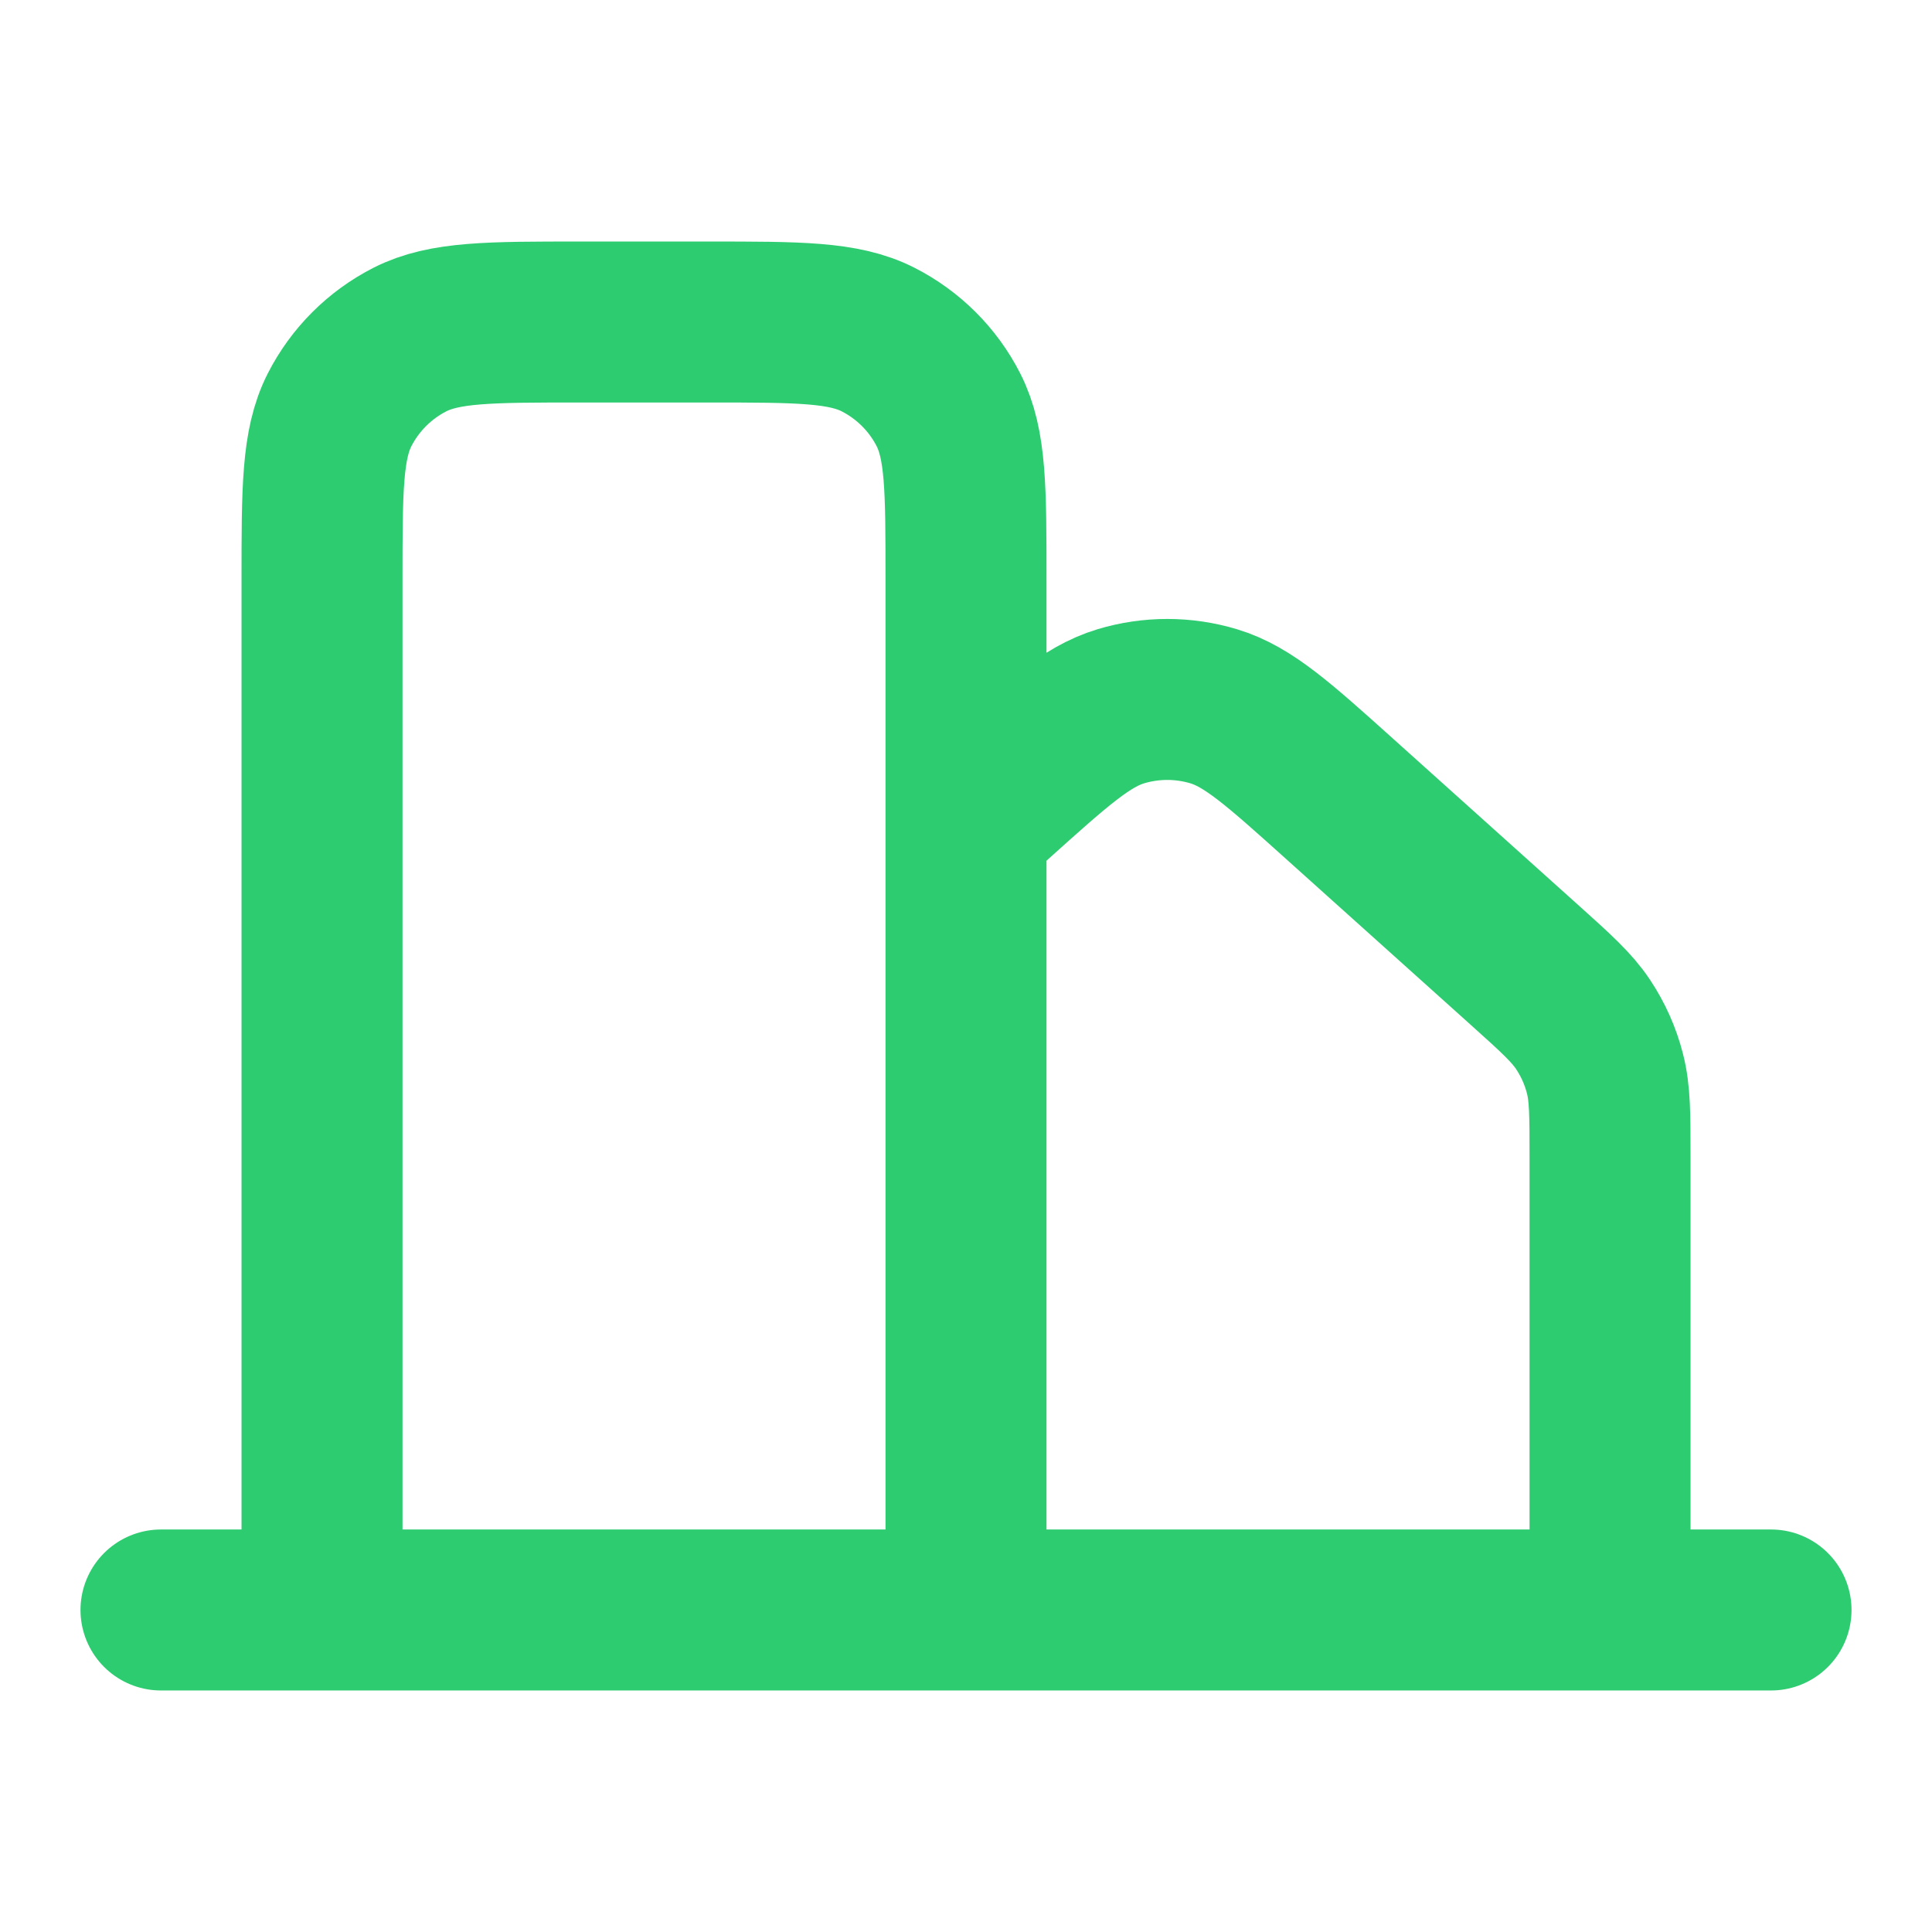 <svg width="40" height="40" viewBox="0 0 40 40" fill="none" xmlns="http://www.w3.org/2000/svg">
<path d="M3.333 33.333H6.667M6.667 33.333H20M6.667 33.333V12C6.667 10.134 6.667 9.199 7.03 8.486C7.35 7.859 7.859 7.35 8.486 7.03C9.2 6.667 10.134 6.667 12.001 6.667H14.667C16.534 6.667 17.467 6.667 18.18 7.03C18.807 7.35 19.318 7.859 19.637 8.486C20 9.199 20 10.132 20 11.995V17.077M20 33.333H33.334M20 33.333V17.077M33.334 33.333H36.667M33.334 33.333V23.947C33.334 23.072 33.334 22.633 33.228 22.225C33.136 21.863 32.982 21.52 32.775 21.209C32.541 20.858 32.216 20.565 31.565 19.98L27.731 16.536C26.471 15.404 25.841 14.838 25.129 14.623C24.501 14.434 23.832 14.434 23.204 14.623C22.492 14.838 21.862 15.404 20.602 16.536L20 17.077" stroke="#2ECC71" stroke-width="3.333" stroke-linecap="round" stroke-linejoin="round"/>
</svg>
